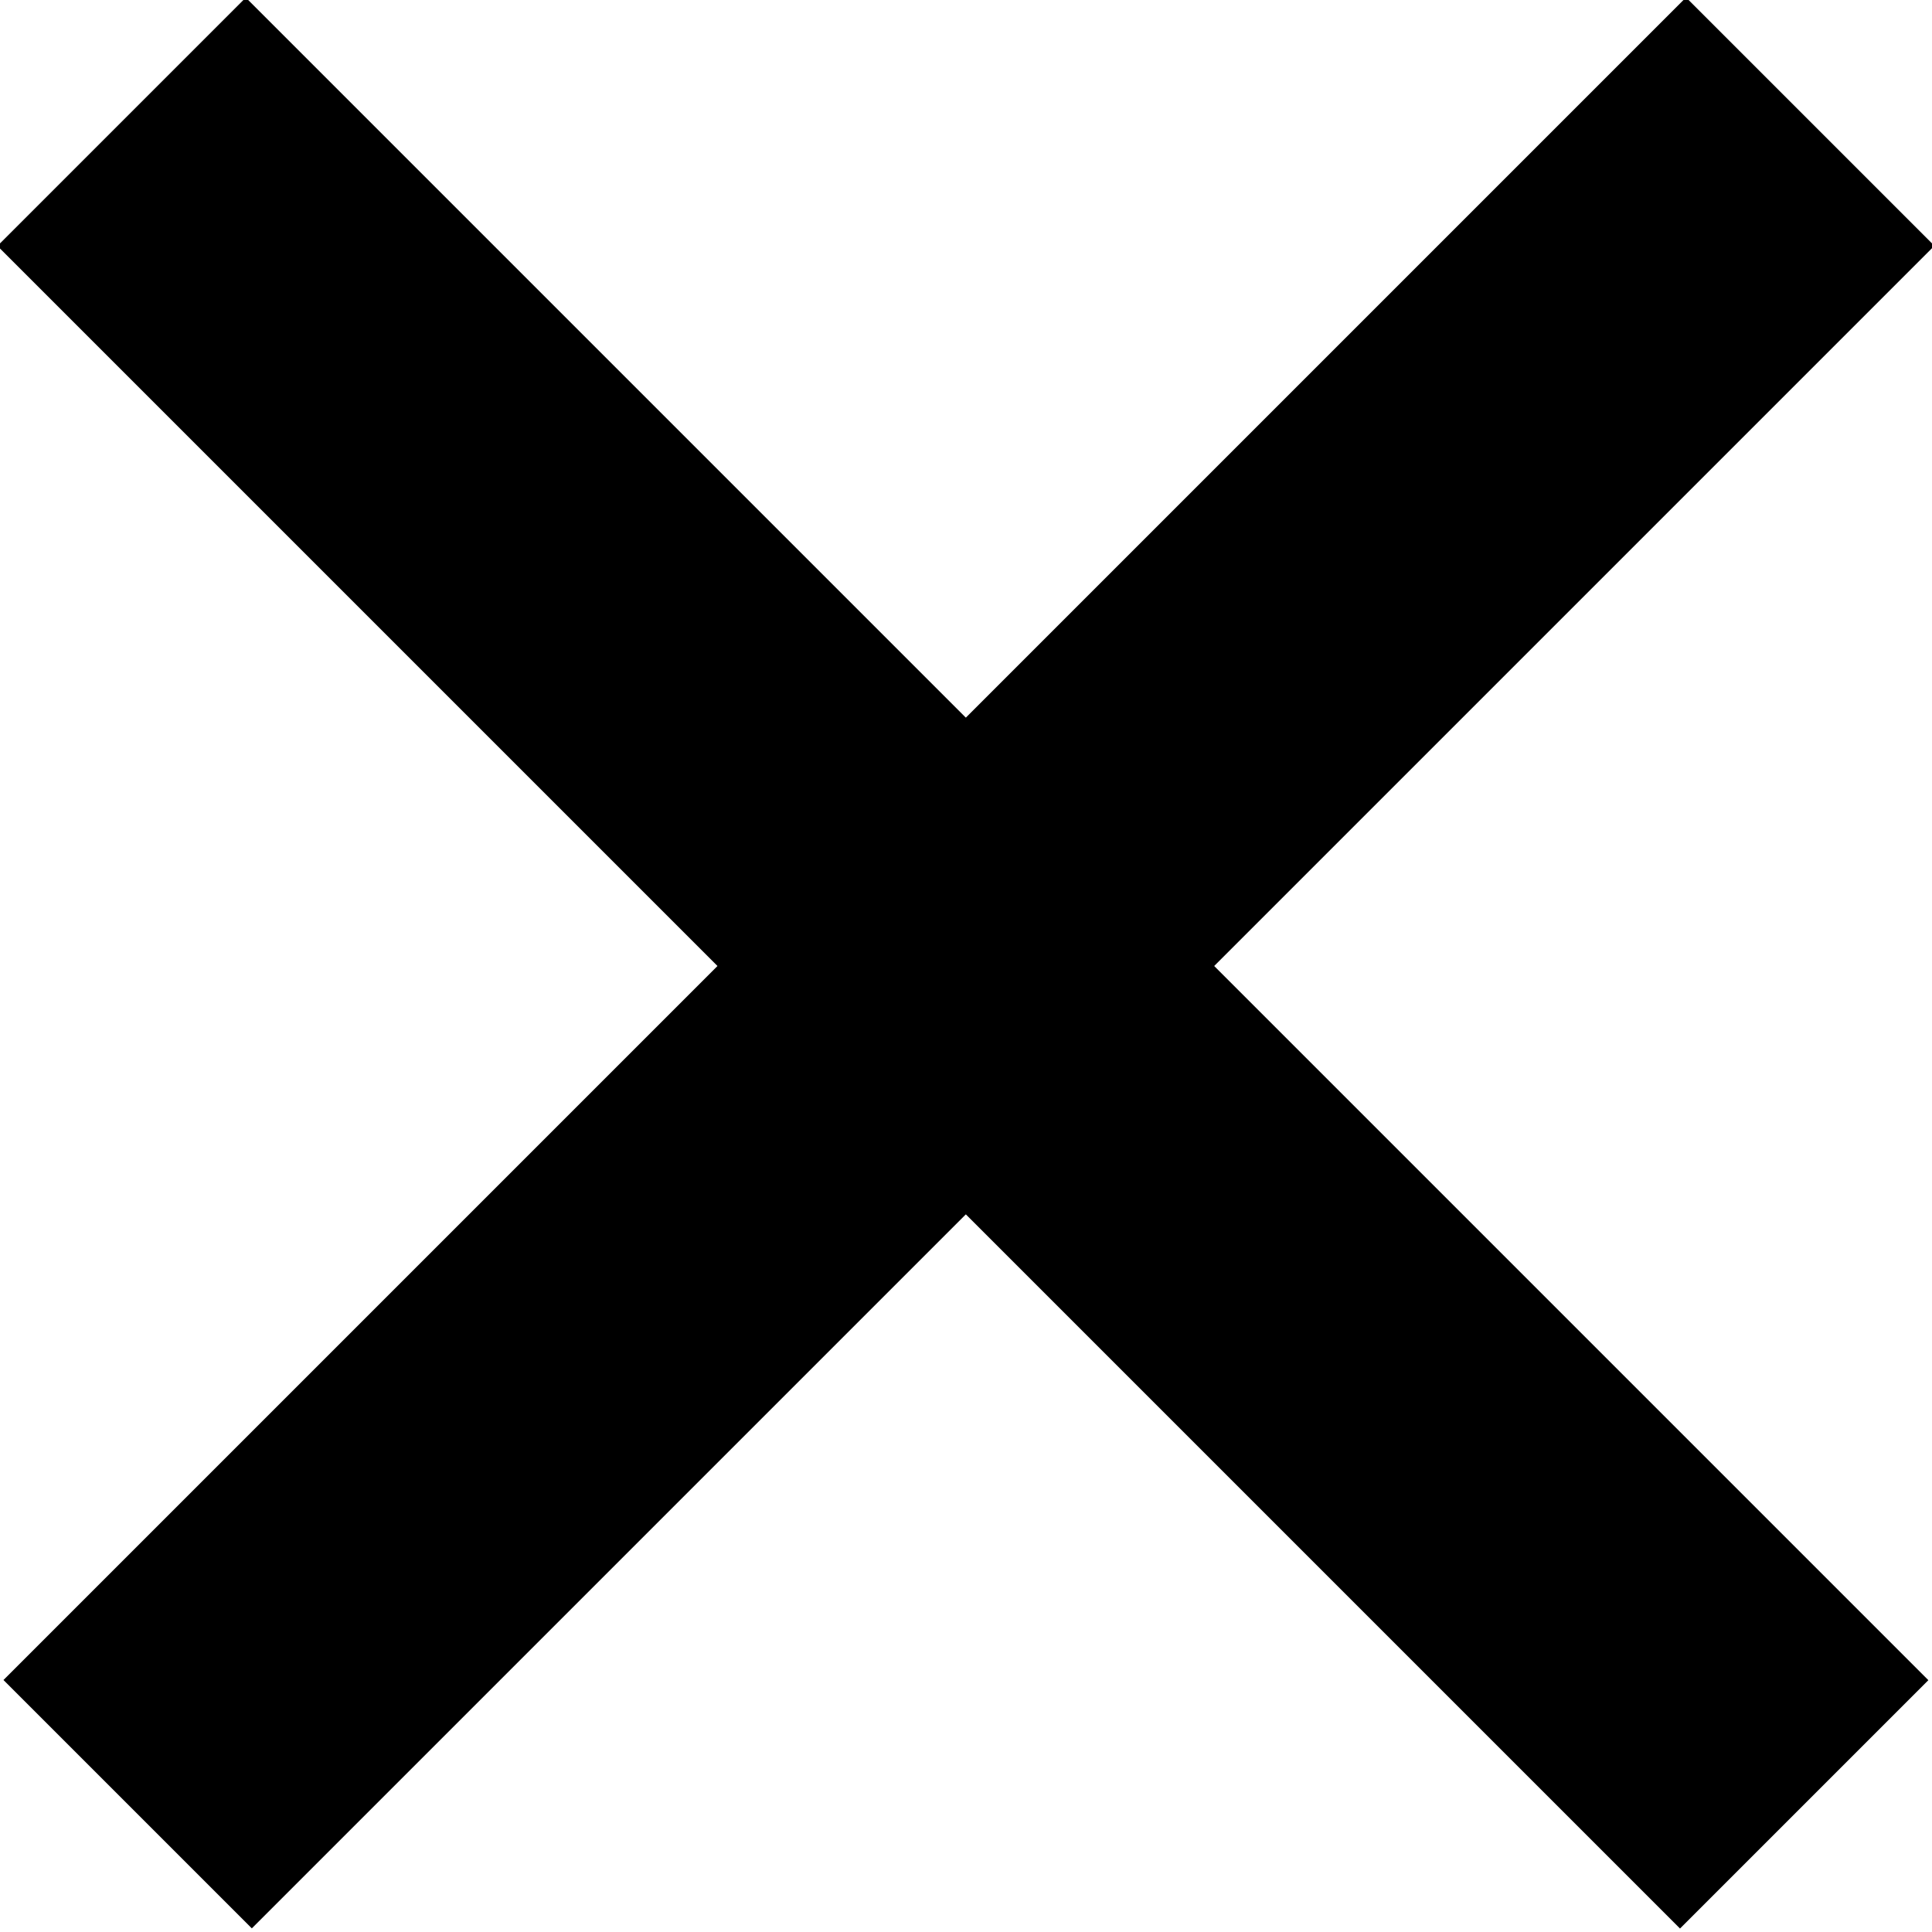 <?xml version="1.0" encoding="utf-8"?>
<!-- Generator: Adobe Illustrator 22.0.0, SVG Export Plug-In . SVG Version: 6.00 Build 0)  -->
<svg version="1.1" id="图层_1" xmlns="http://www.w3.org/2000/svg" xmlns:xlink="http://www.w3.org/1999/xlink" x="0px" y="0px"
	 viewBox="0 0 22 22" style="enable-background:new 0 0 22 22;" xml:space="preserve">
<rect x="-2.5" y="9" transform="matrix(0.707 -0.707 0.707 0.707 -4.556 11)" width="27.1" height="4"/>
<rect x="-2.5" y="9" transform="matrix(-0.707 -0.707 0.707 -0.707 11 26.556)" width="27.1" height="4"/>
</svg>
